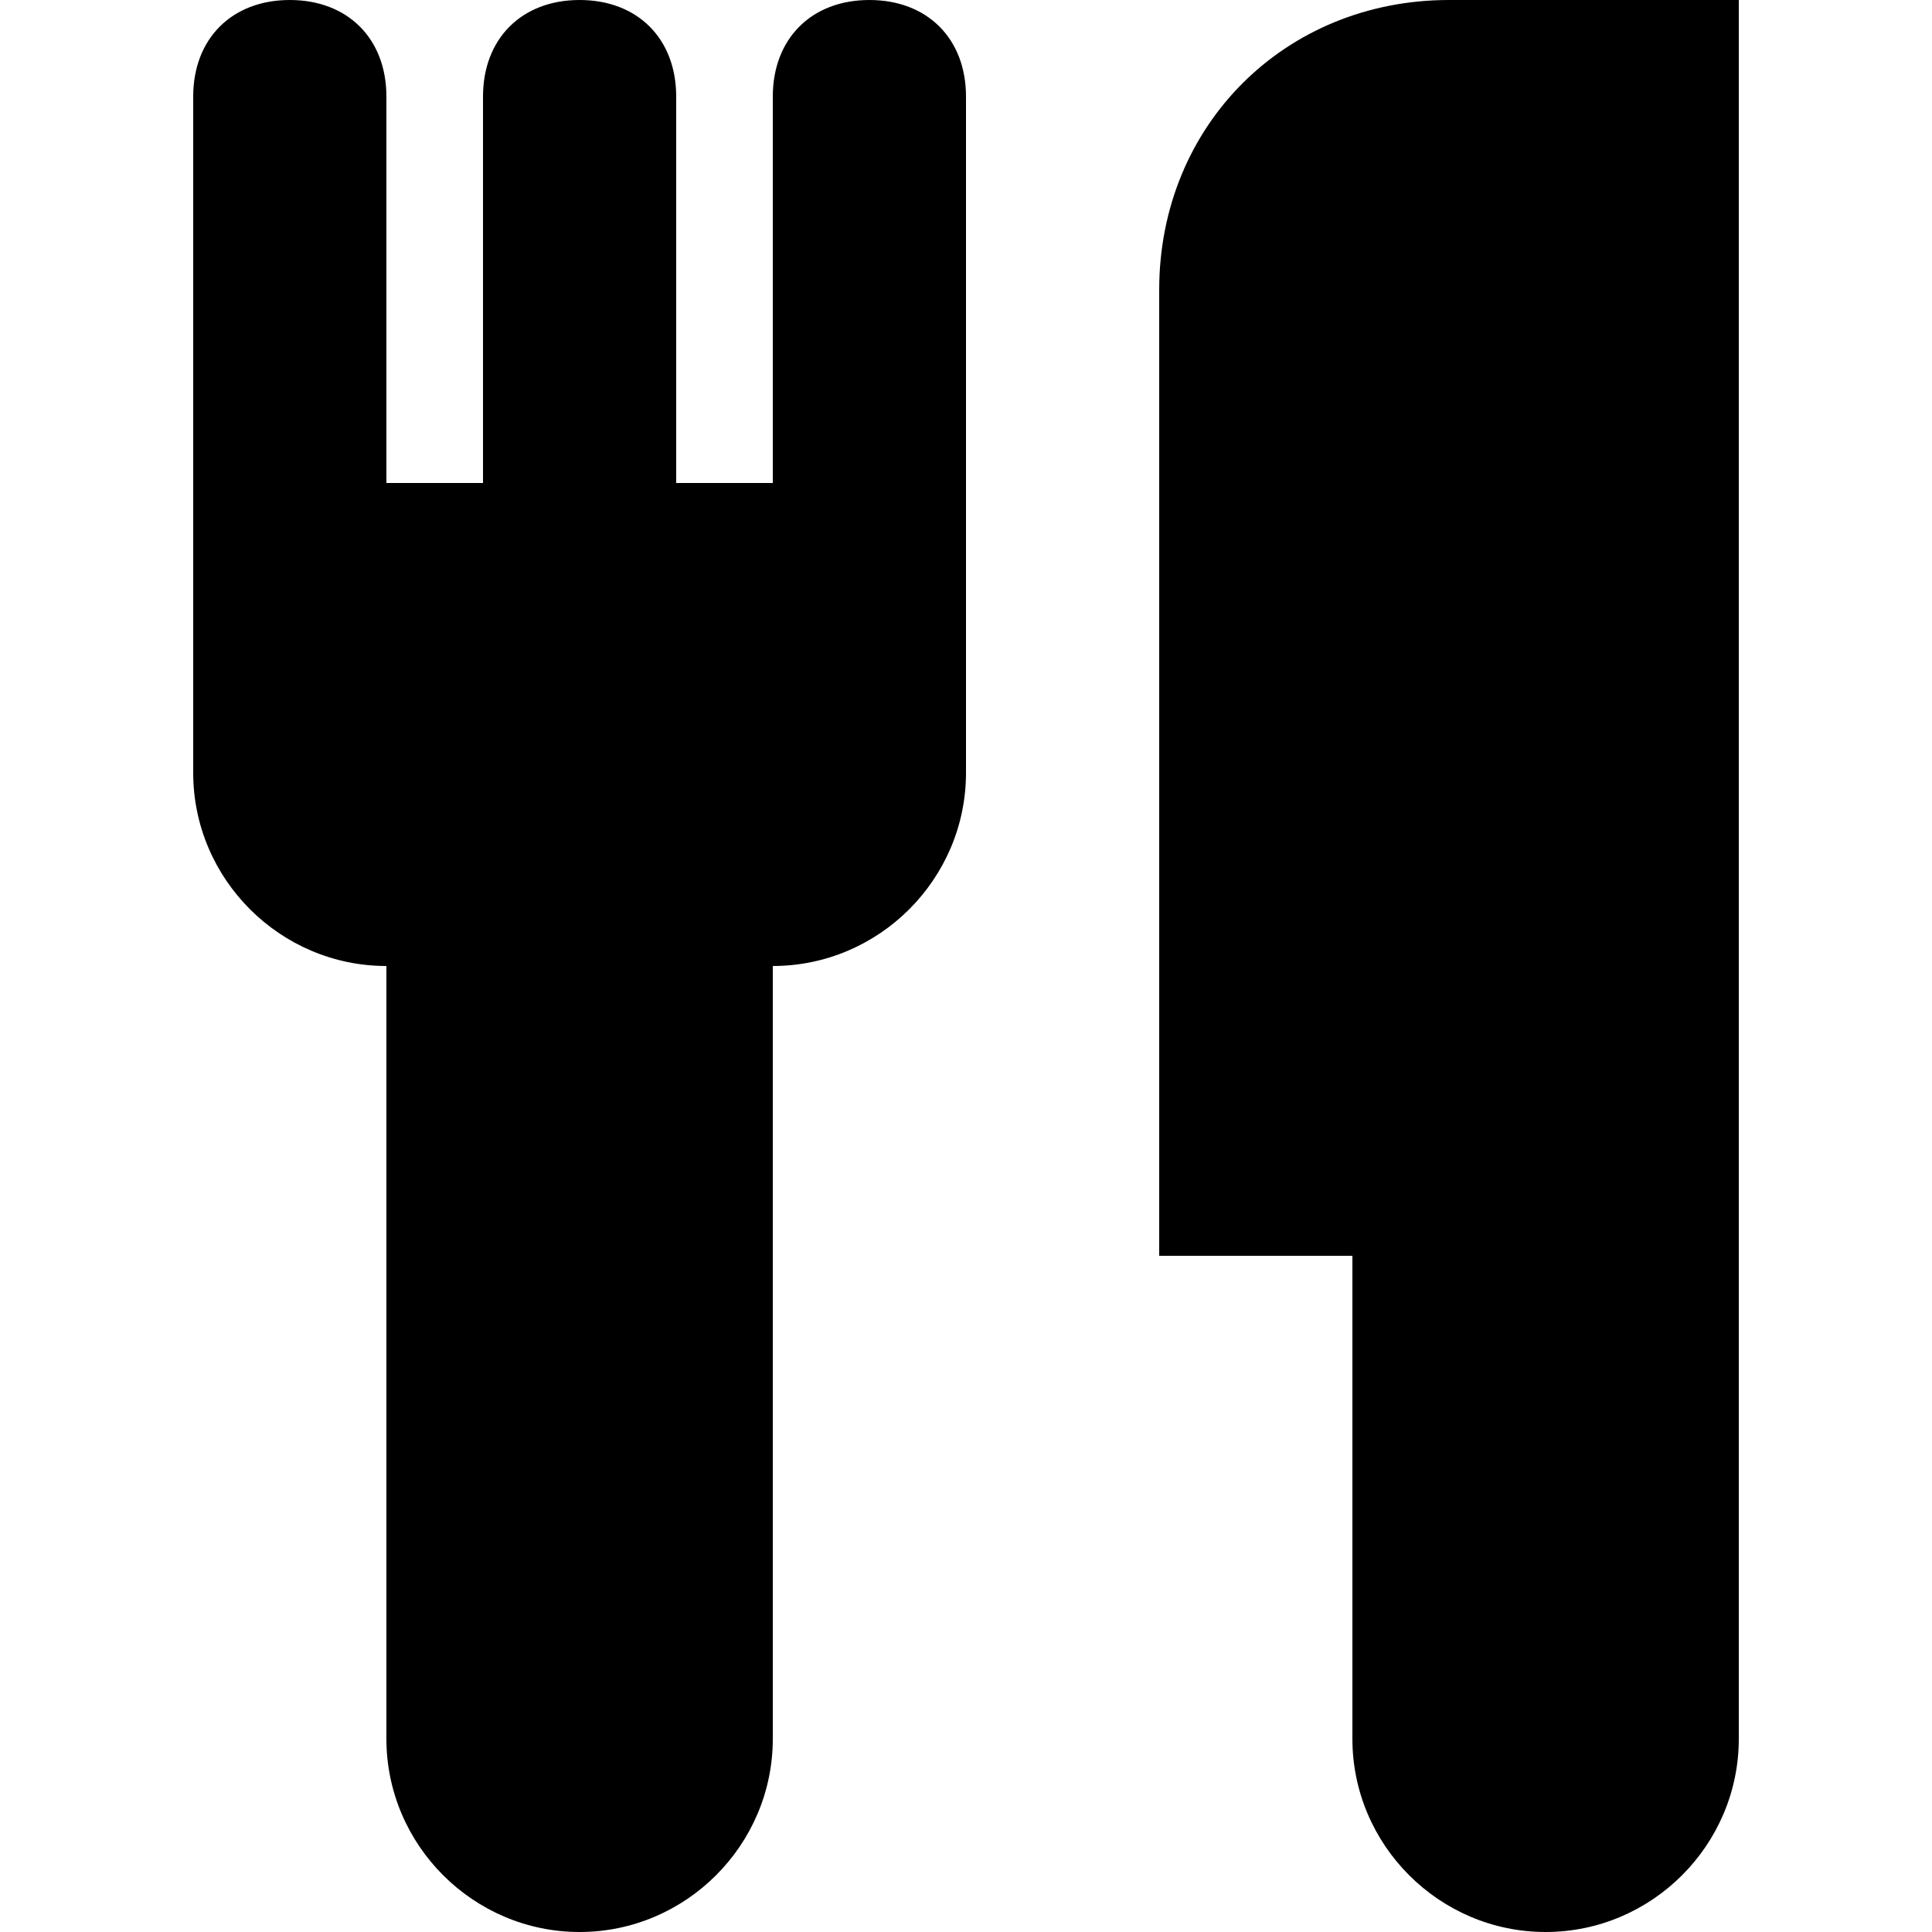 <?xml version="1.0" encoding="UTF-8"?>
<!-- Generator: Adobe Illustrator 26.0.2, SVG Export Plug-In . SVG Version: 6.00 Build 0)  -->
<svg xmlns="http://www.w3.org/2000/svg" xmlns:xlink="http://www.w3.org/1999/xlink" version="1.1" id="Calque_1" x="0px" y="0px" viewBox="0 0 20 20" style="enable-background:new 0 0 20 20;" xml:space="preserve">
<path d="M18,11v7c0,1.1-0.9,2-2,2s-2-0.9-2-2v-5h-2V3c0-1.7,1.3-3,3-3h3V11z M4,10c-1.1,0-2-0.9-2-2V1c0-0.6,0.4-1,1-1s1,0.4,1,1v4  h1V1c0-0.6,0.4-1,1-1s1,0.4,1,1v4h1V1c0-0.6,0.4-1,1-1s1,0.4,1,1v7c0,1.1-0.9,2-2,2v8c0,1.1-0.9,2-2,2s-2-0.9-2-2V10z"></path>
</svg>
